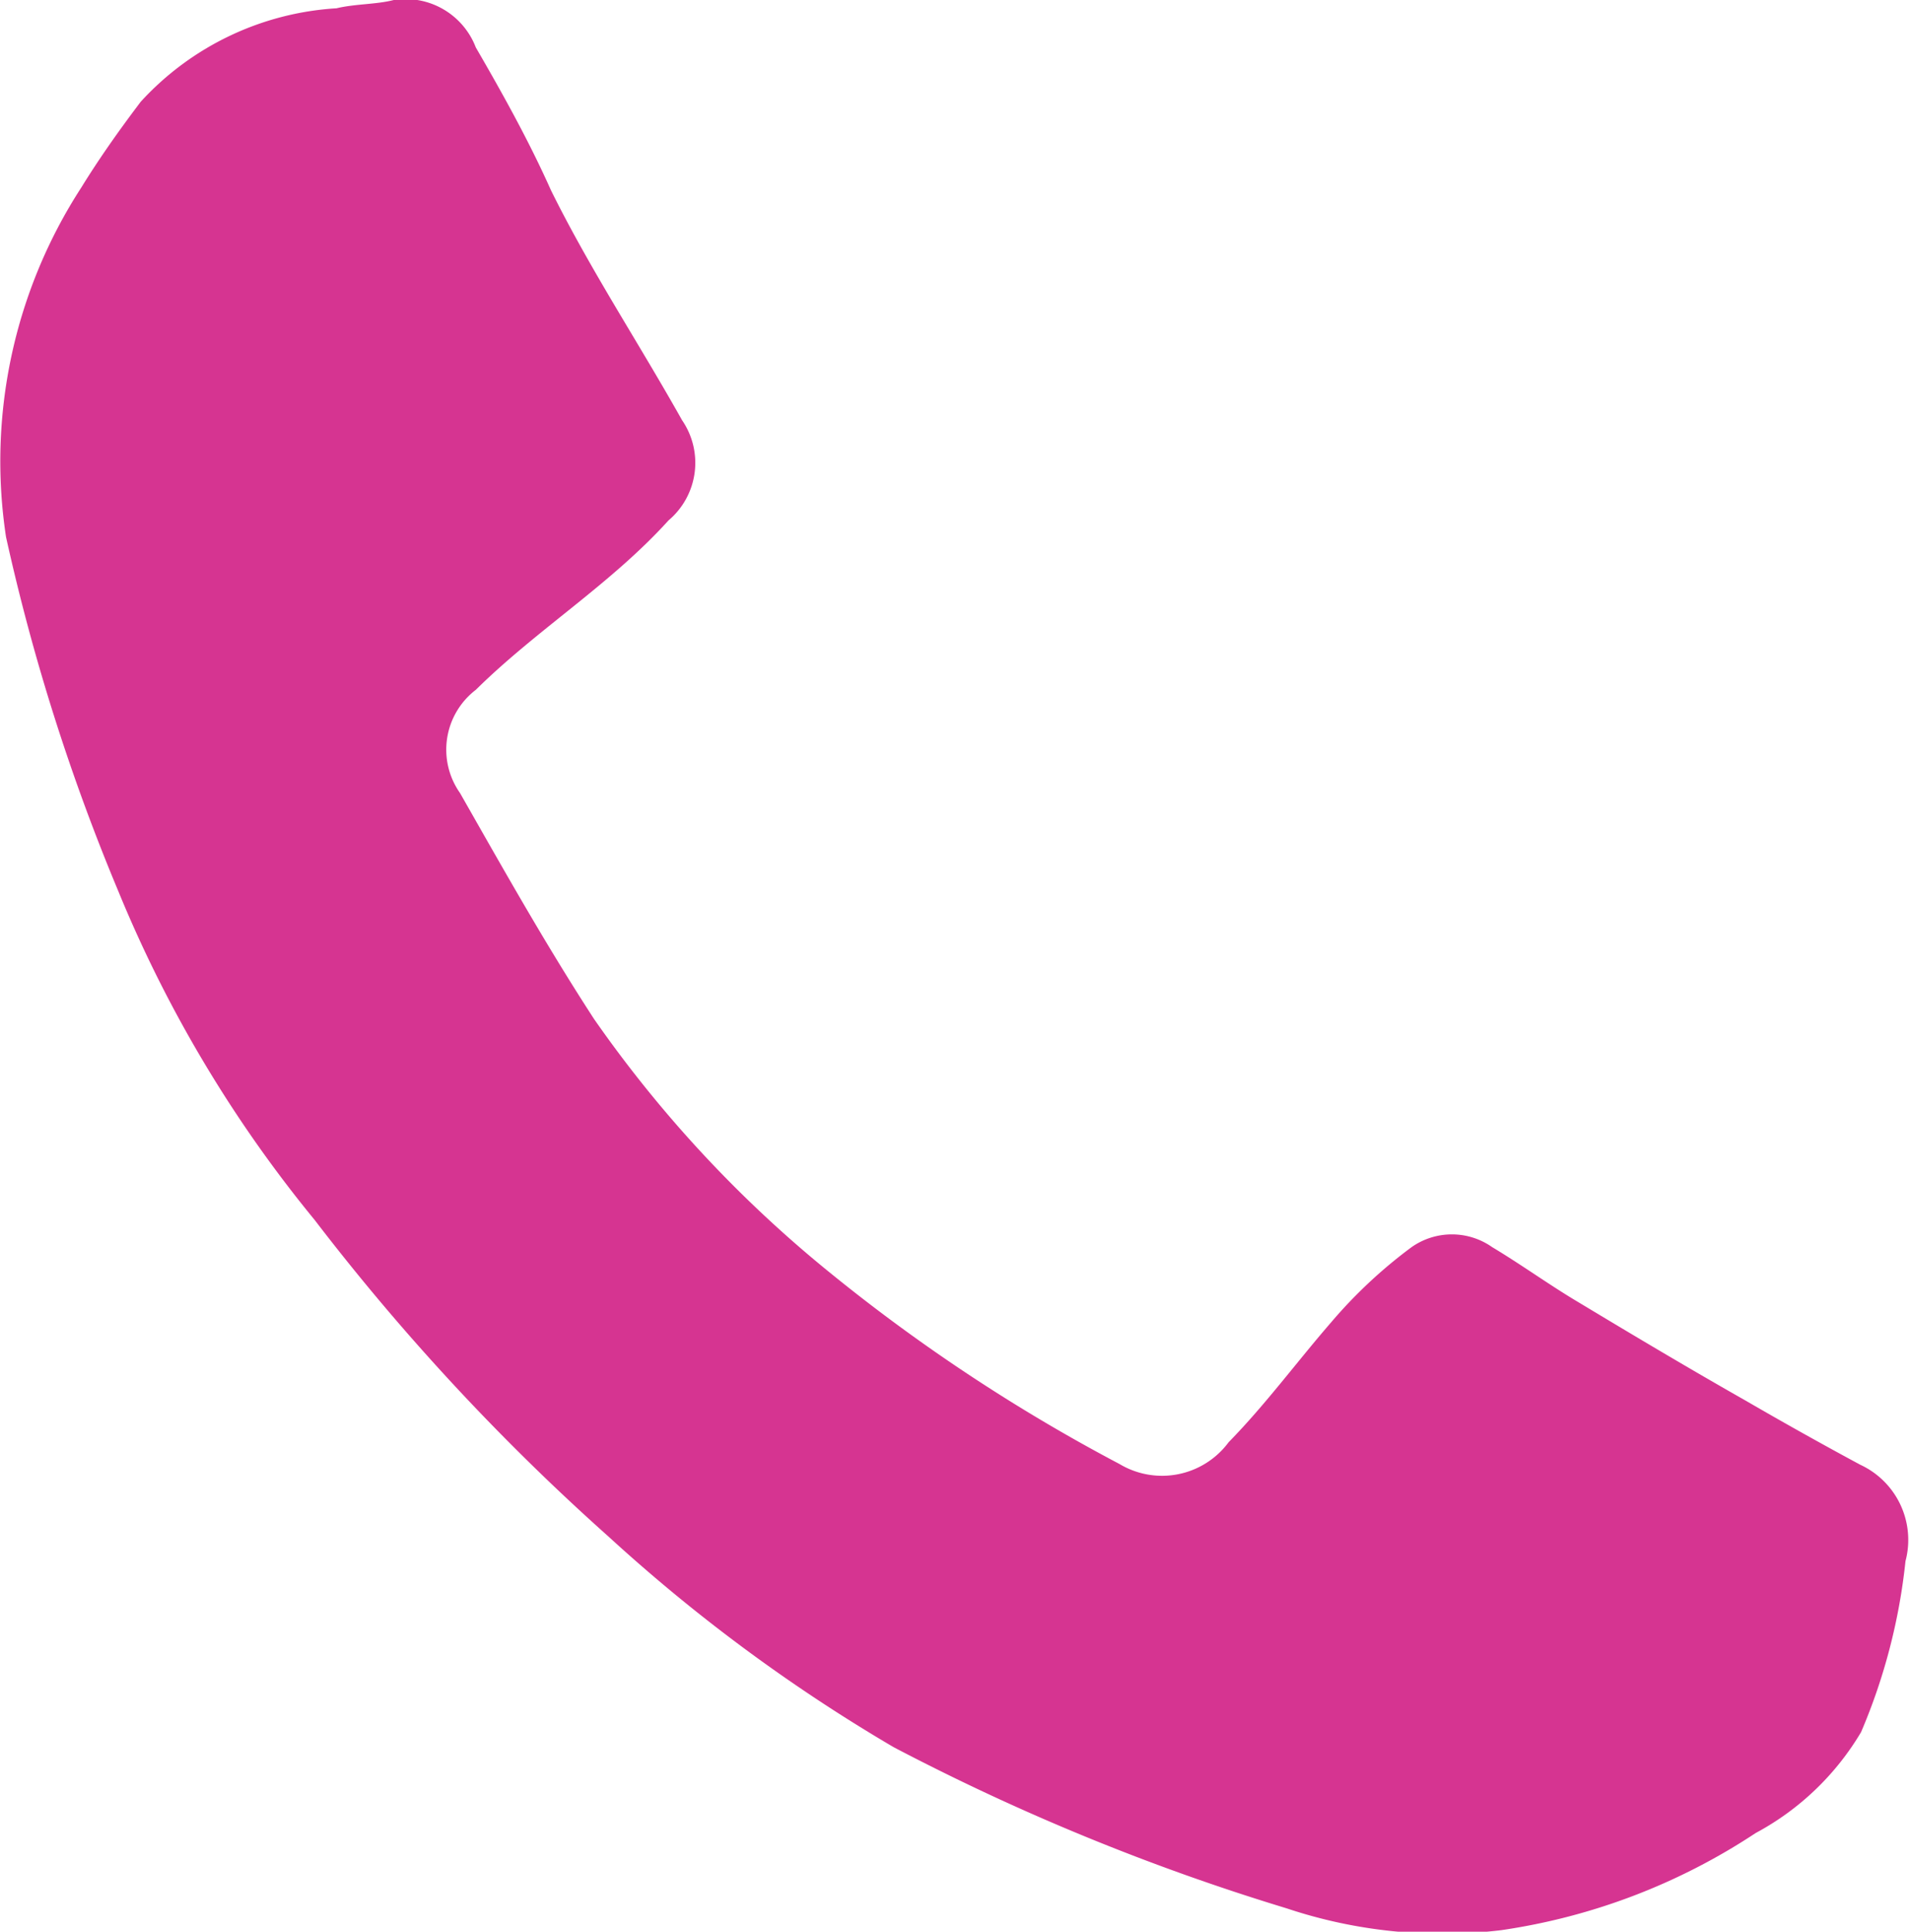 <?xml version="1.0" encoding="UTF-8"?>
<svg xmlns="http://www.w3.org/2000/svg" id="Layer_1" data-name="Layer 1" viewBox="0 0 25.37 25.65">
  <defs>
    <style>.cls-1{fill:#d63491;}</style>
  </defs>
  <path class="cls-1" d="M1.57,11.83A27.61,27.61,0,0,1,.08,7.13a6.68,6.68,0,0,1,1-4.64c.24-.39.51-.77.79-1.14A3.84,3.84,0,0,1,4.47.11C4.72.05,5,.06,5.23,0A1,1,0,0,1,6.32.63c.36.62.71,1.25,1,1.9.52,1.05,1.15,2,1.74,3.05a1,1,0,0,1-.18,1.33c-.77.85-1.75,1.45-2.56,2.25a1,1,0,0,0-.21,1.37c.57,1,1.13,2,1.78,3A16.37,16.37,0,0,0,11,16.88a23.37,23.37,0,0,0,3.87,2.56,1.1,1.1,0,0,0,1.45-.29c.49-.5.9-1.06,1.36-1.59a6.4,6.4,0,0,1,1.07-1,.93.93,0,0,1,1.07,0c.4.24.77.51,1.16.74.73.44,1.47.88,2.21,1.3.5.29,1,.57,1.52.85a1.1,1.1,0,0,1,.6,1.28A7.85,7.85,0,0,1,24.72,23a3.61,3.61,0,0,1-1.4,1.34,8.29,8.29,0,0,1-3.38,1.29,6.53,6.53,0,0,1-2.85-.29,30,30,0,0,1-5.22-2.14,22.35,22.35,0,0,1-3.78-2.79A30.42,30.42,0,0,1,4.18,16.2,17.11,17.11,0,0,1,1.57,11.83Z"></path>
</svg>

